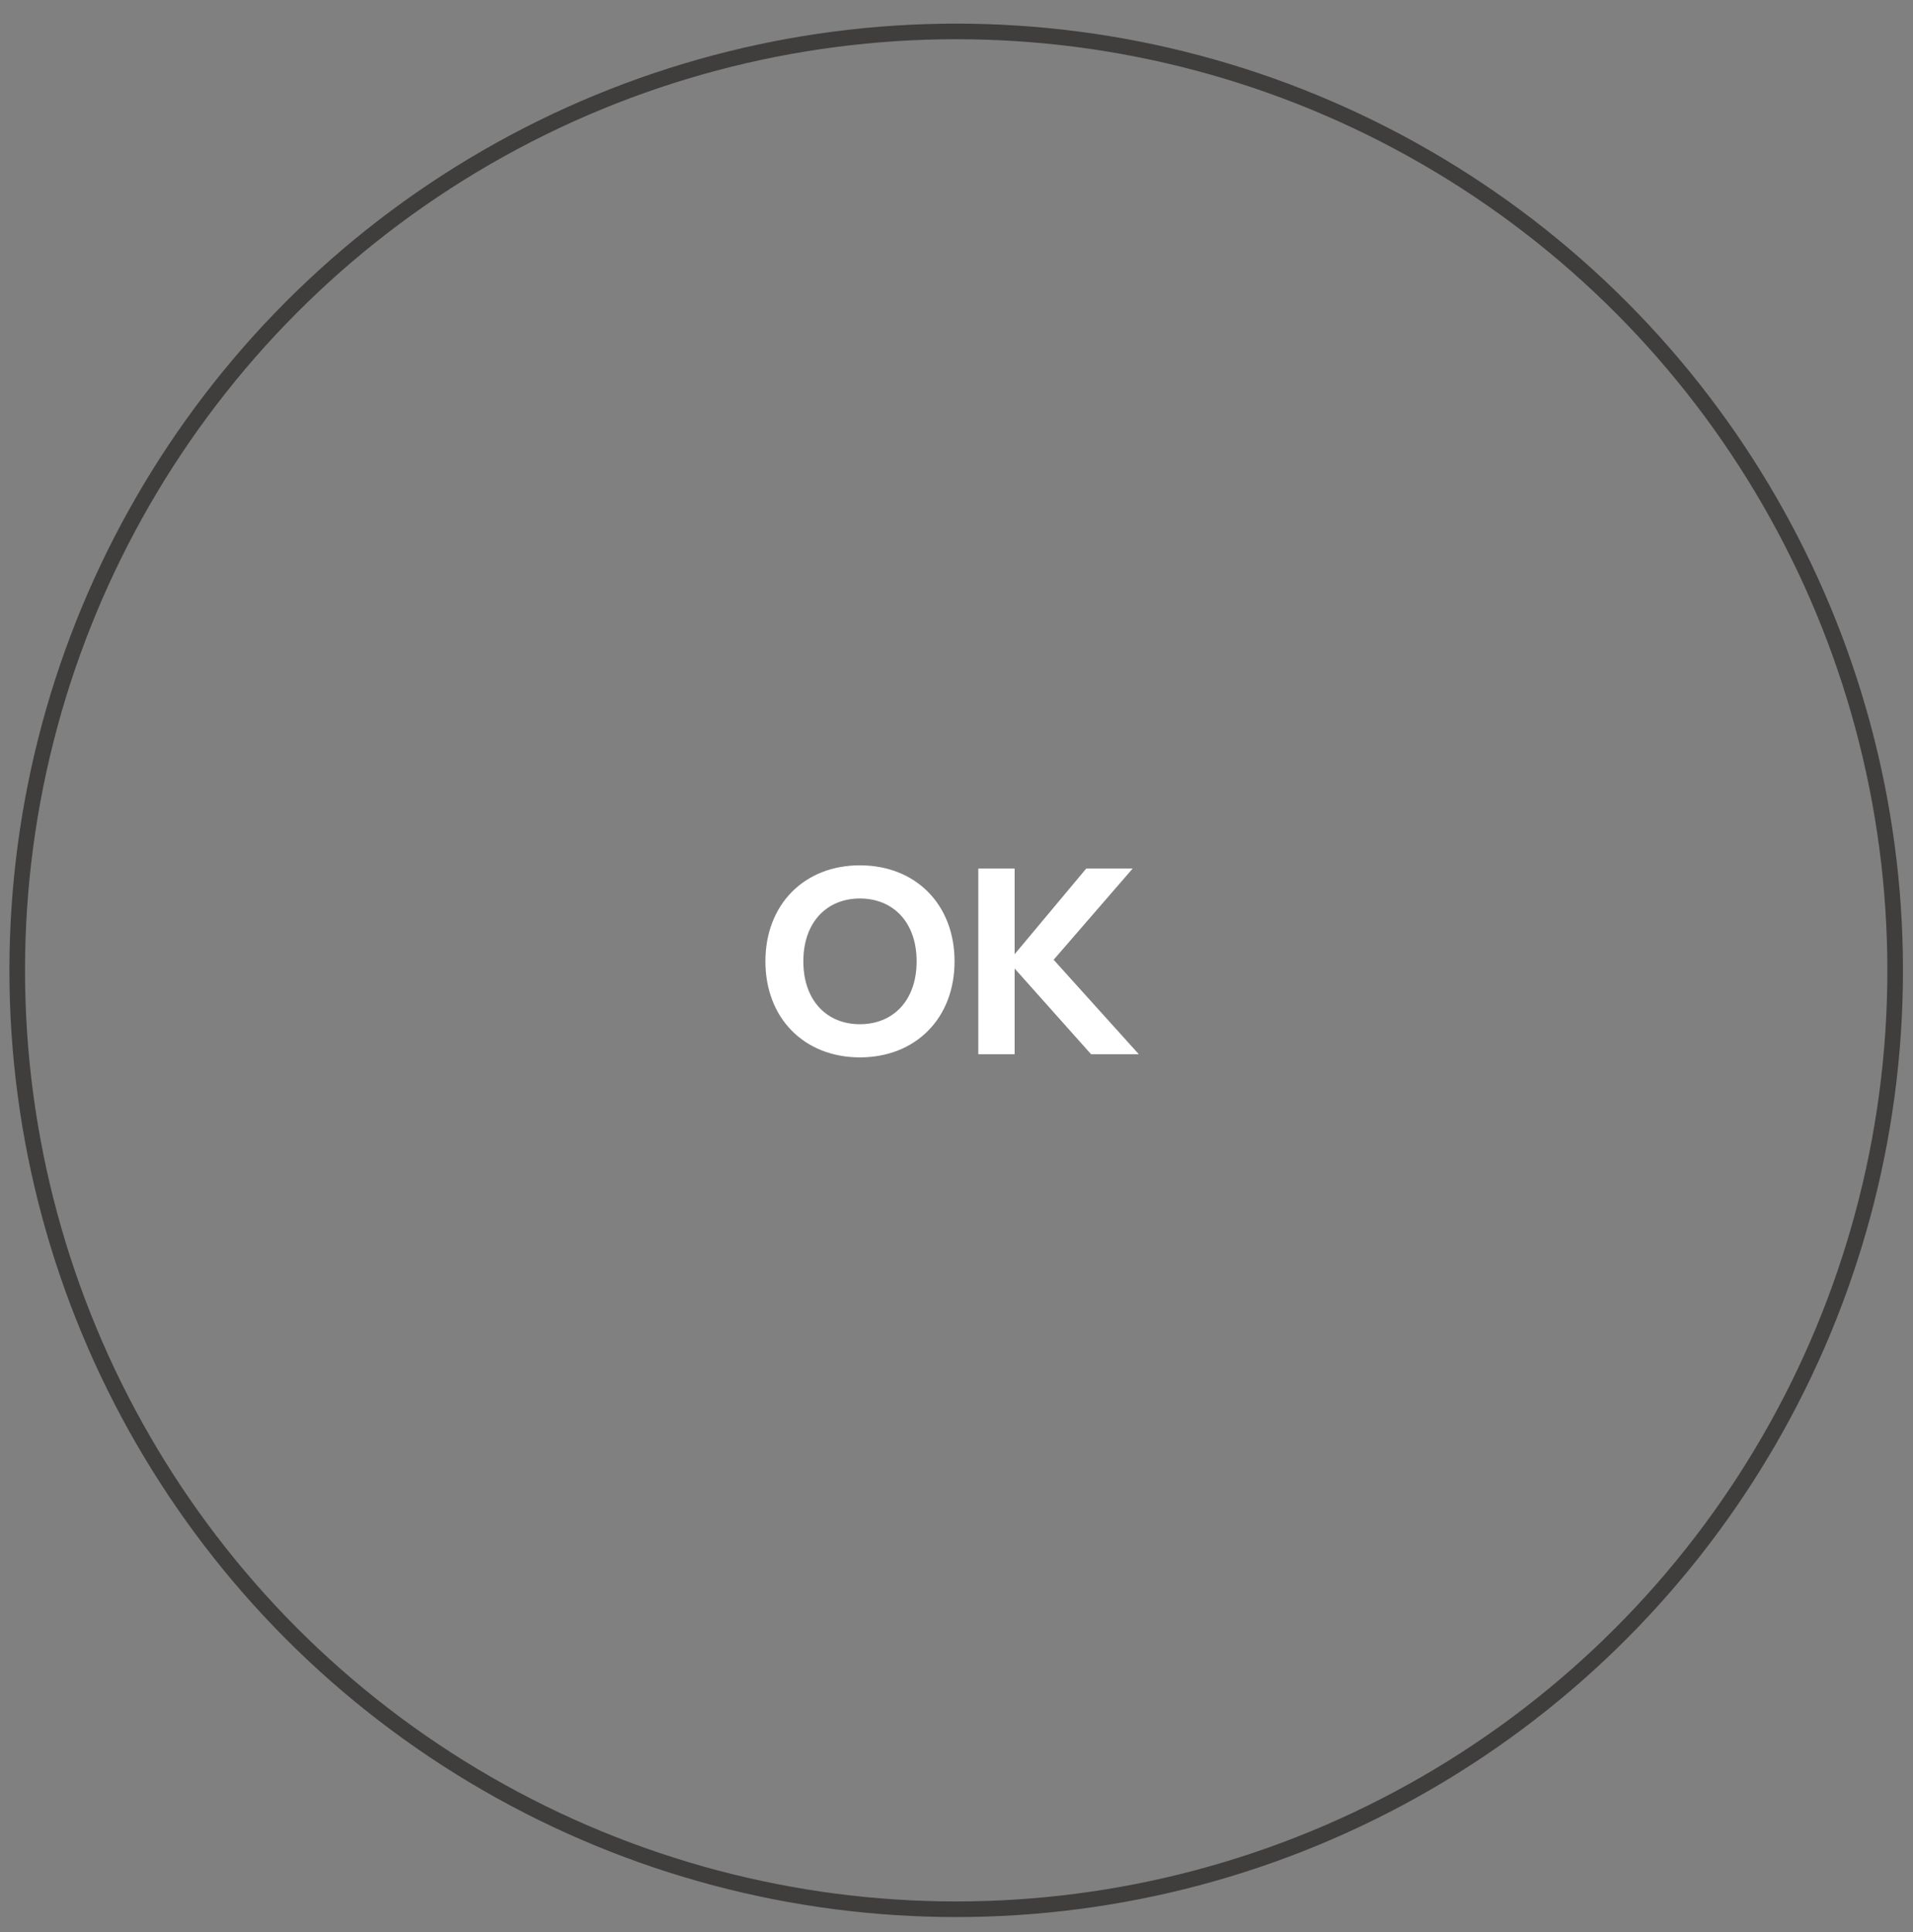 <?xml version="1.0" encoding="UTF-8"?> <svg xmlns="http://www.w3.org/2000/svg" width="100" height="101" viewBox="0 0 100 101" fill="none"><rect x="0" y="0" width="100" height="101" fill="#808080" stroke="none"/> <g clip-path="url(#clip0_132:2253)"> <circle cx="49.984" cy="50.727" r="49.084" stroke="#403D3D" stroke-width="0.816"></circle> <path d="M44.948 55.277C47.86 55.277 49.898 53.239 49.898 50.257C49.898 47.276 47.86 45.237 44.948 45.237C42.05 45.237 40.011 47.276 40.011 50.257C40.011 53.239 42.05 55.277 44.948 55.277ZM44.948 53.544C43.228 53.544 41.994 52.31 41.994 50.257C41.994 48.205 43.228 46.971 44.948 46.971C46.681 46.971 47.916 48.205 47.916 50.257C47.916 52.31 46.681 53.544 44.948 53.544ZM55.078 50.174L59.21 45.404H56.783L53.039 49.883V45.404H51.139V55.111H53.039V50.632L57.033 55.111H59.529L55.078 50.174Z" fill="white"></path> </g> <defs> <clipPath id="clip0_132:2253"> <rect width="99.964" height="99.964" fill="white" transform="translate(0 0.733)"></rect> </clipPath> </defs> </svg> 